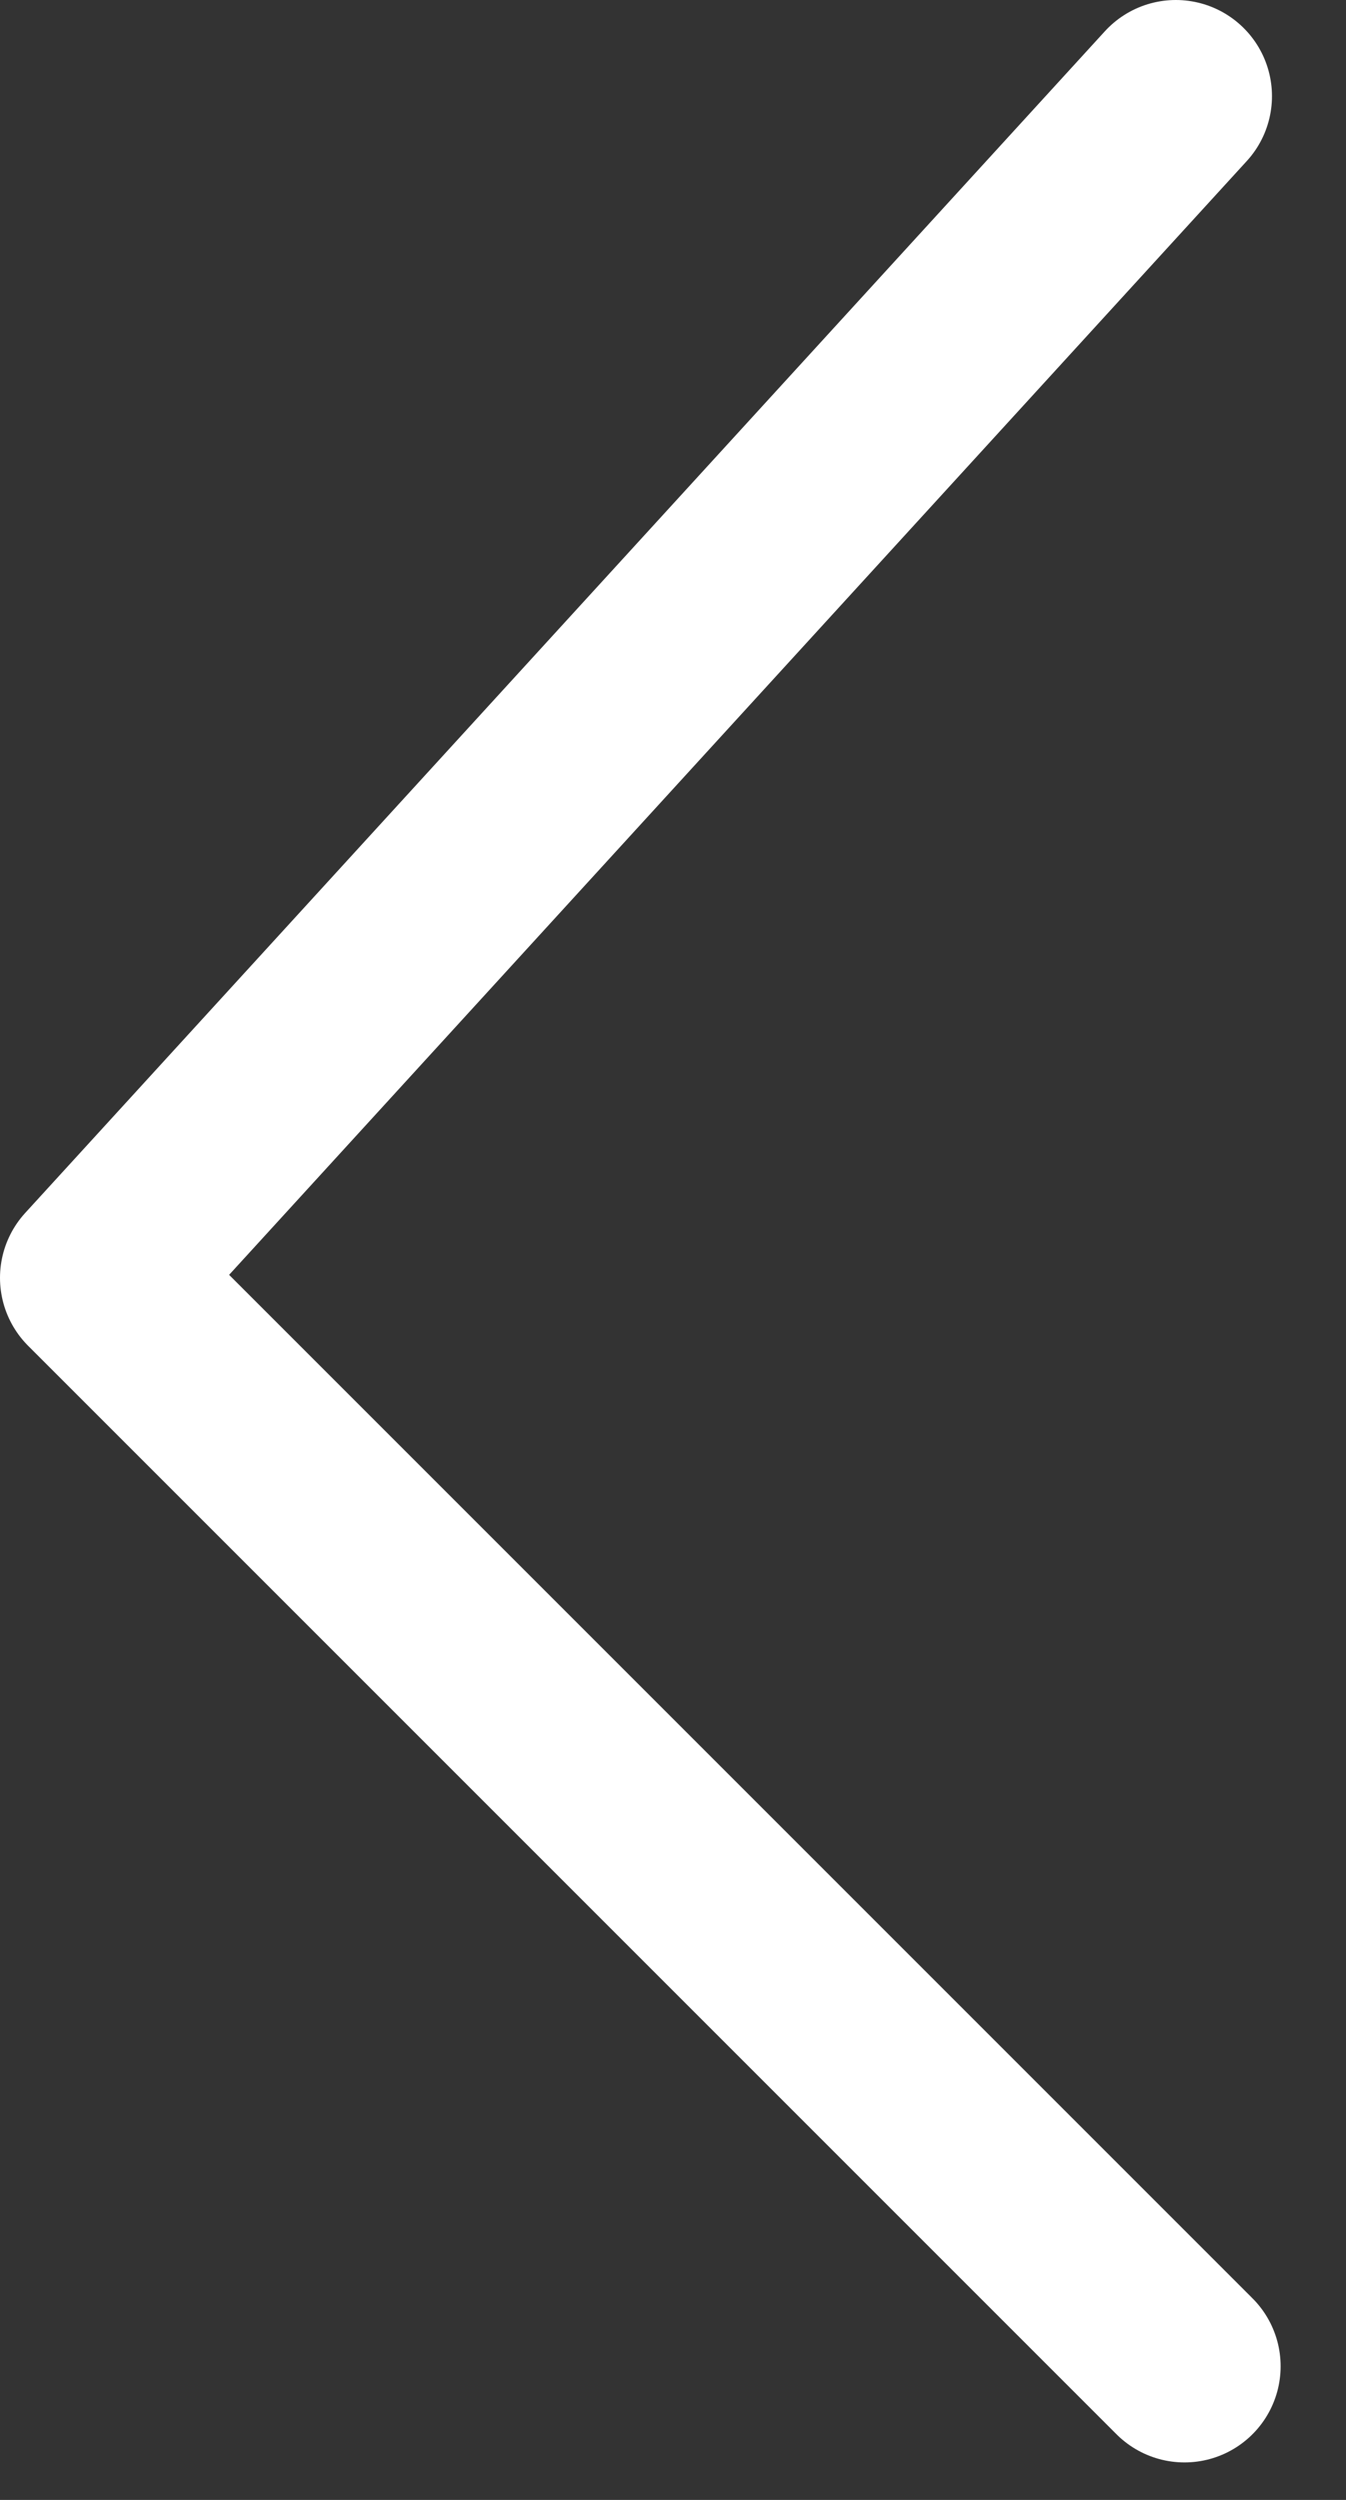<svg width="14" height="26" viewBox="0 0 14 26" fill="none" xmlns="http://www.w3.org/2000/svg">
<rect x="0" y="0" width="14" height="26" fill="#333333" stroke="none"/>
<path d="M12.23 1L1 13.29L12.32 24.61" stroke="white" stroke-width="2" stroke-linecap="round" stroke-linejoin="round"/>
</svg>
